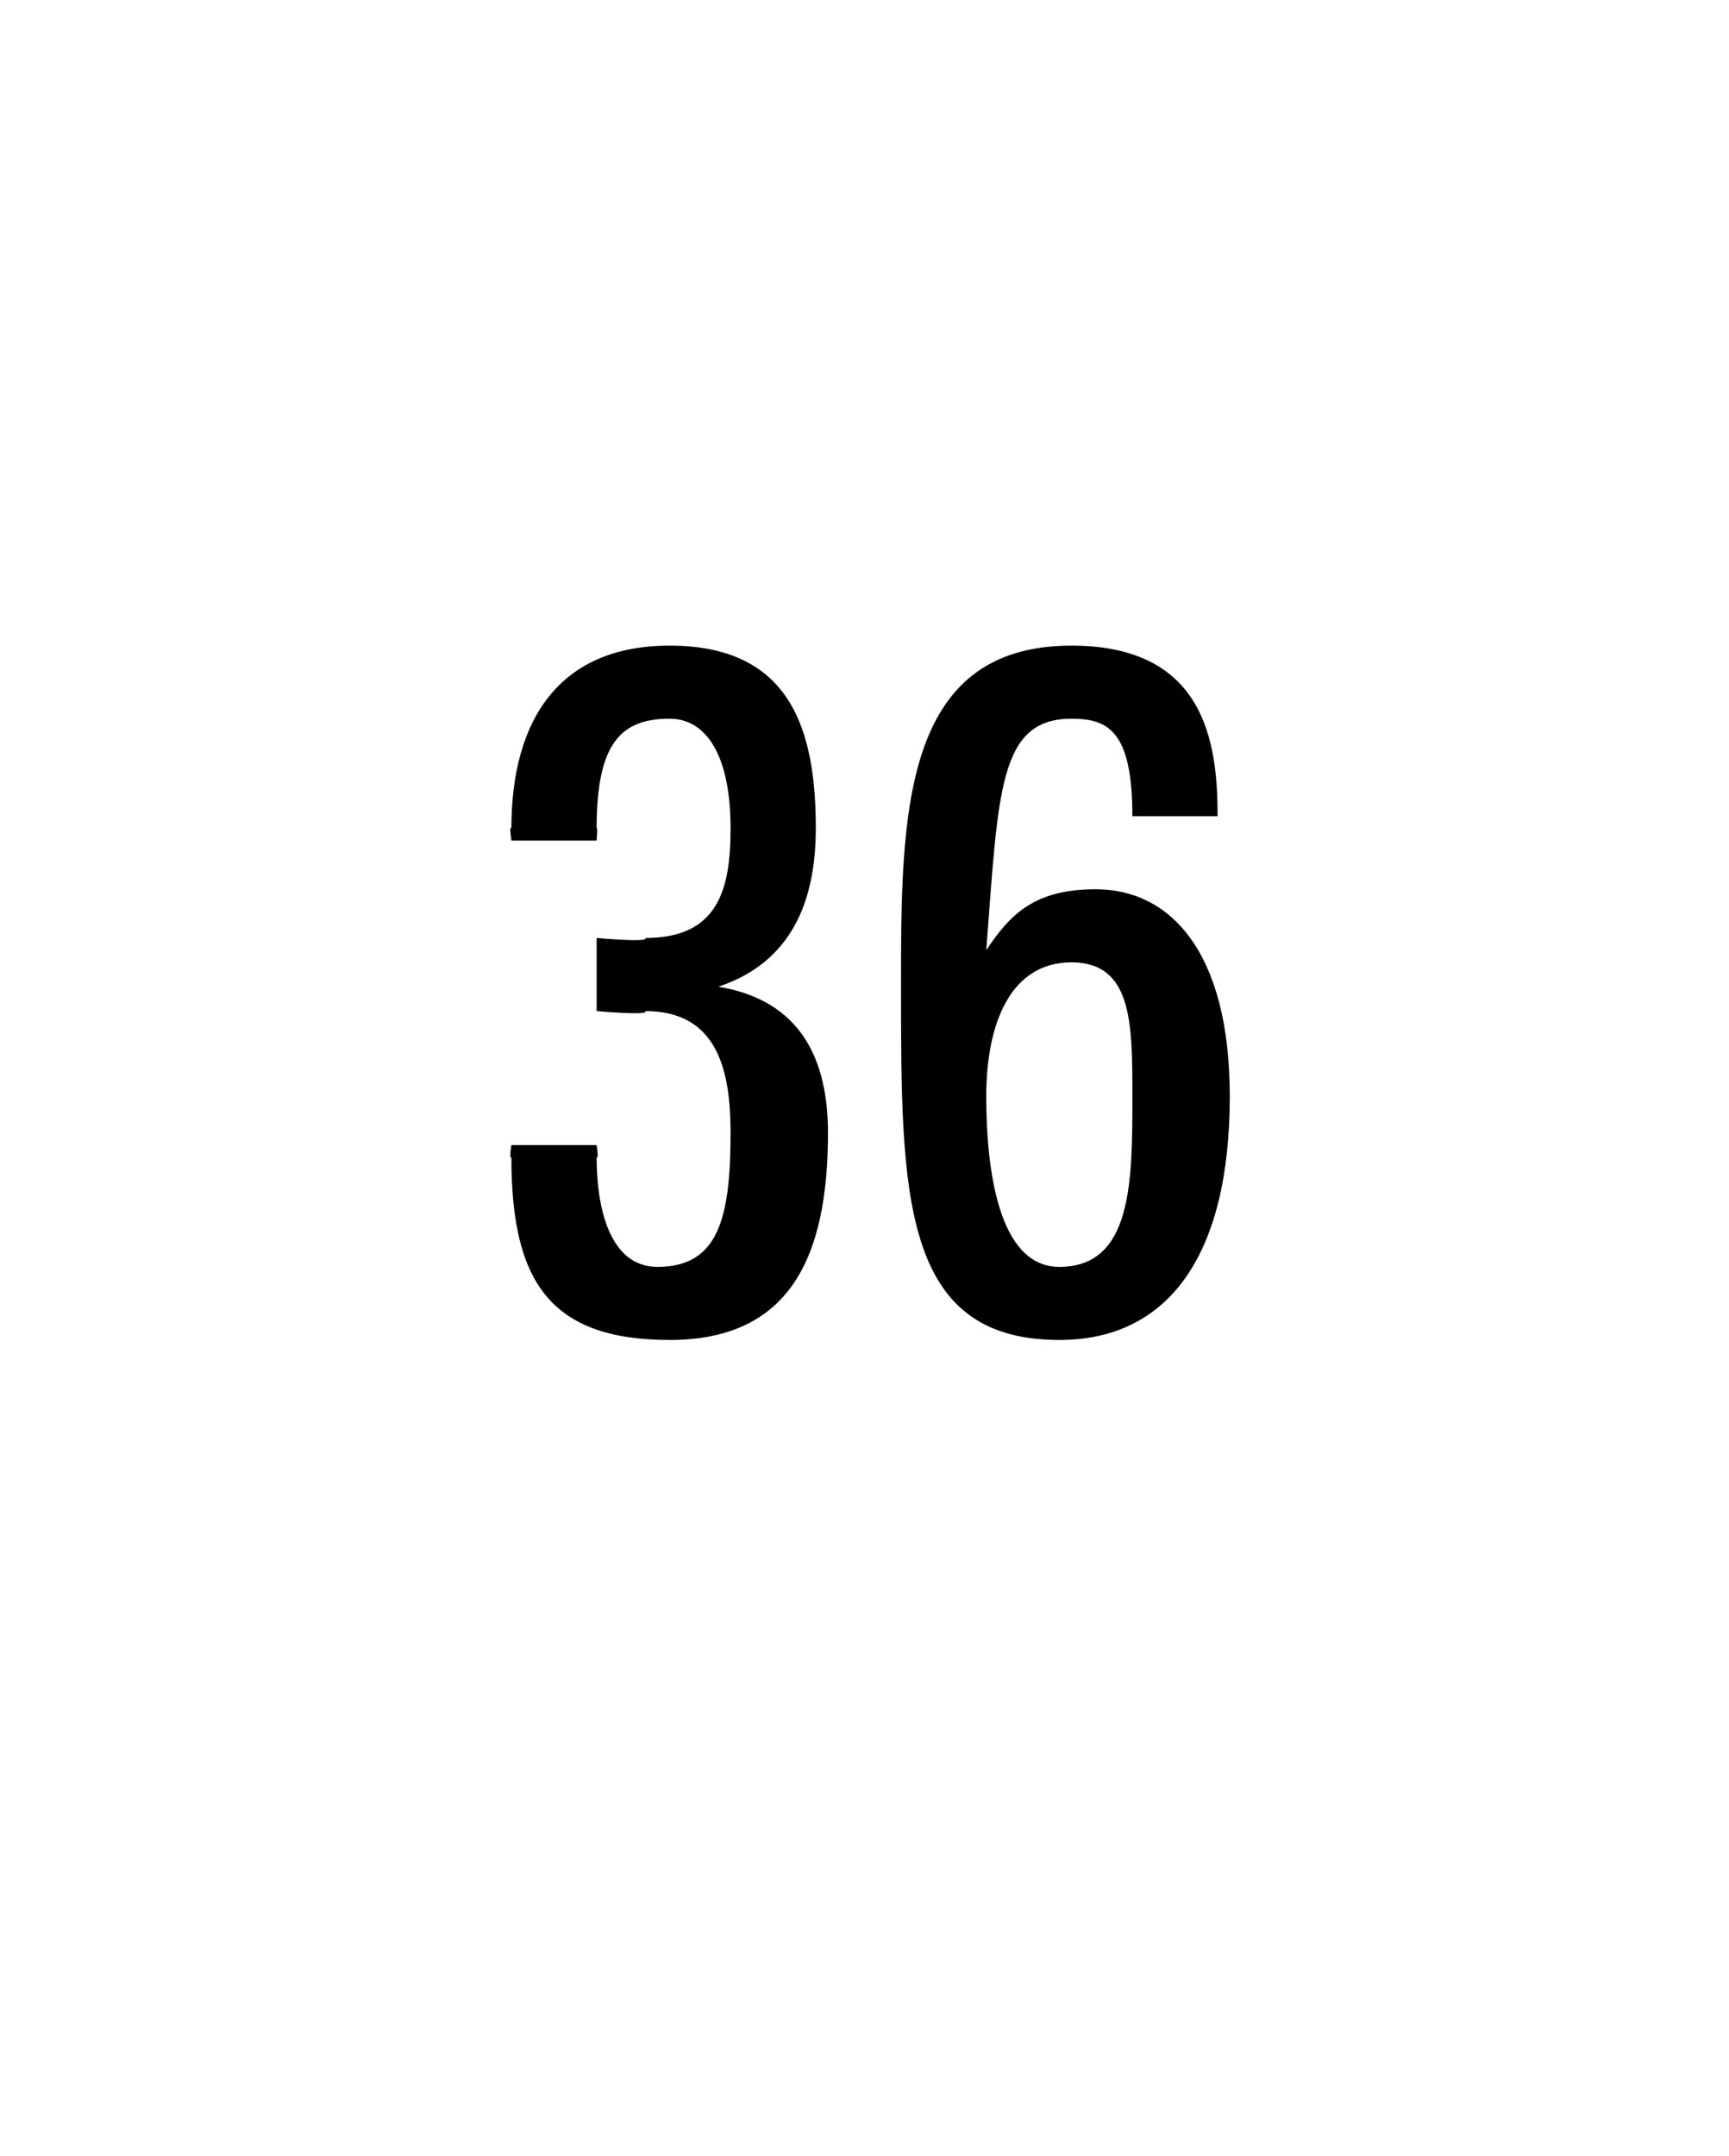 <?xml version="1.0" standalone="no"?><!DOCTYPE svg PUBLIC "-//W3C//DTD SVG 1.1//EN" "http://www.w3.org/Graphics/SVG/1.1/DTD/svg11.dtd"><svg xmlns="http://www.w3.org/2000/svg" version="1.1" width="14.2px" height="17.7px" viewBox="0 -1 14.2 17.7" style="top:-1px"><desc/><defs/><g id="Polygon322589"><path d="m5.5 10c-1 0-1.3-.5-1.3-1.5c-.02.02 0-.1 0-.1l.7 0c0 0 .02.12 0 .1c0 .4.1.9.5.9c.5 0 .6-.4.6-1.1c0-.5-.1-1-.7-1c.04.04-.4 0-.4 0l0-.6c0 0 .44.04.4 0c.6 0 .7-.4.7-.9c0-.6-.2-.9-.5-.9c-.4 0-.6.2-.6.9c.01-.02 0 .1 0 .1l-.7 0c0 0-.02-.13 0-.1c0-.9.4-1.5 1.3-1.5c1 0 1.2.7 1.2 1.5c0 .6-.2 1.1-.8 1.3c.6.1.9.5.9 1.2c0 1-.3 1.7-1.3 1.7zm3.2 0c-1.3 0-1.3-1.2-1.3-2.9c0-1.4 0-2.8 1.4-2.8c1.1 0 1.2.8 1.2 1.4c0 0-.7 0-.7 0c0-.7-.2-.8-.5-.8c-.6 0-.6.6-.7 1.9c.2-.3.4-.5.9-.5c.6 0 1.1.5 1.1 1.7c0 1.3-.5 2-1.4 2zm.1-3.1c-.5 0-.7.5-.7 1.1c0 .6.1 1.4.6 1.4c.6 0 .6-.7.6-1.4c0-.6 0-1.1-.5-1.1z" stroke="none" fill="#000"/></g></svg>